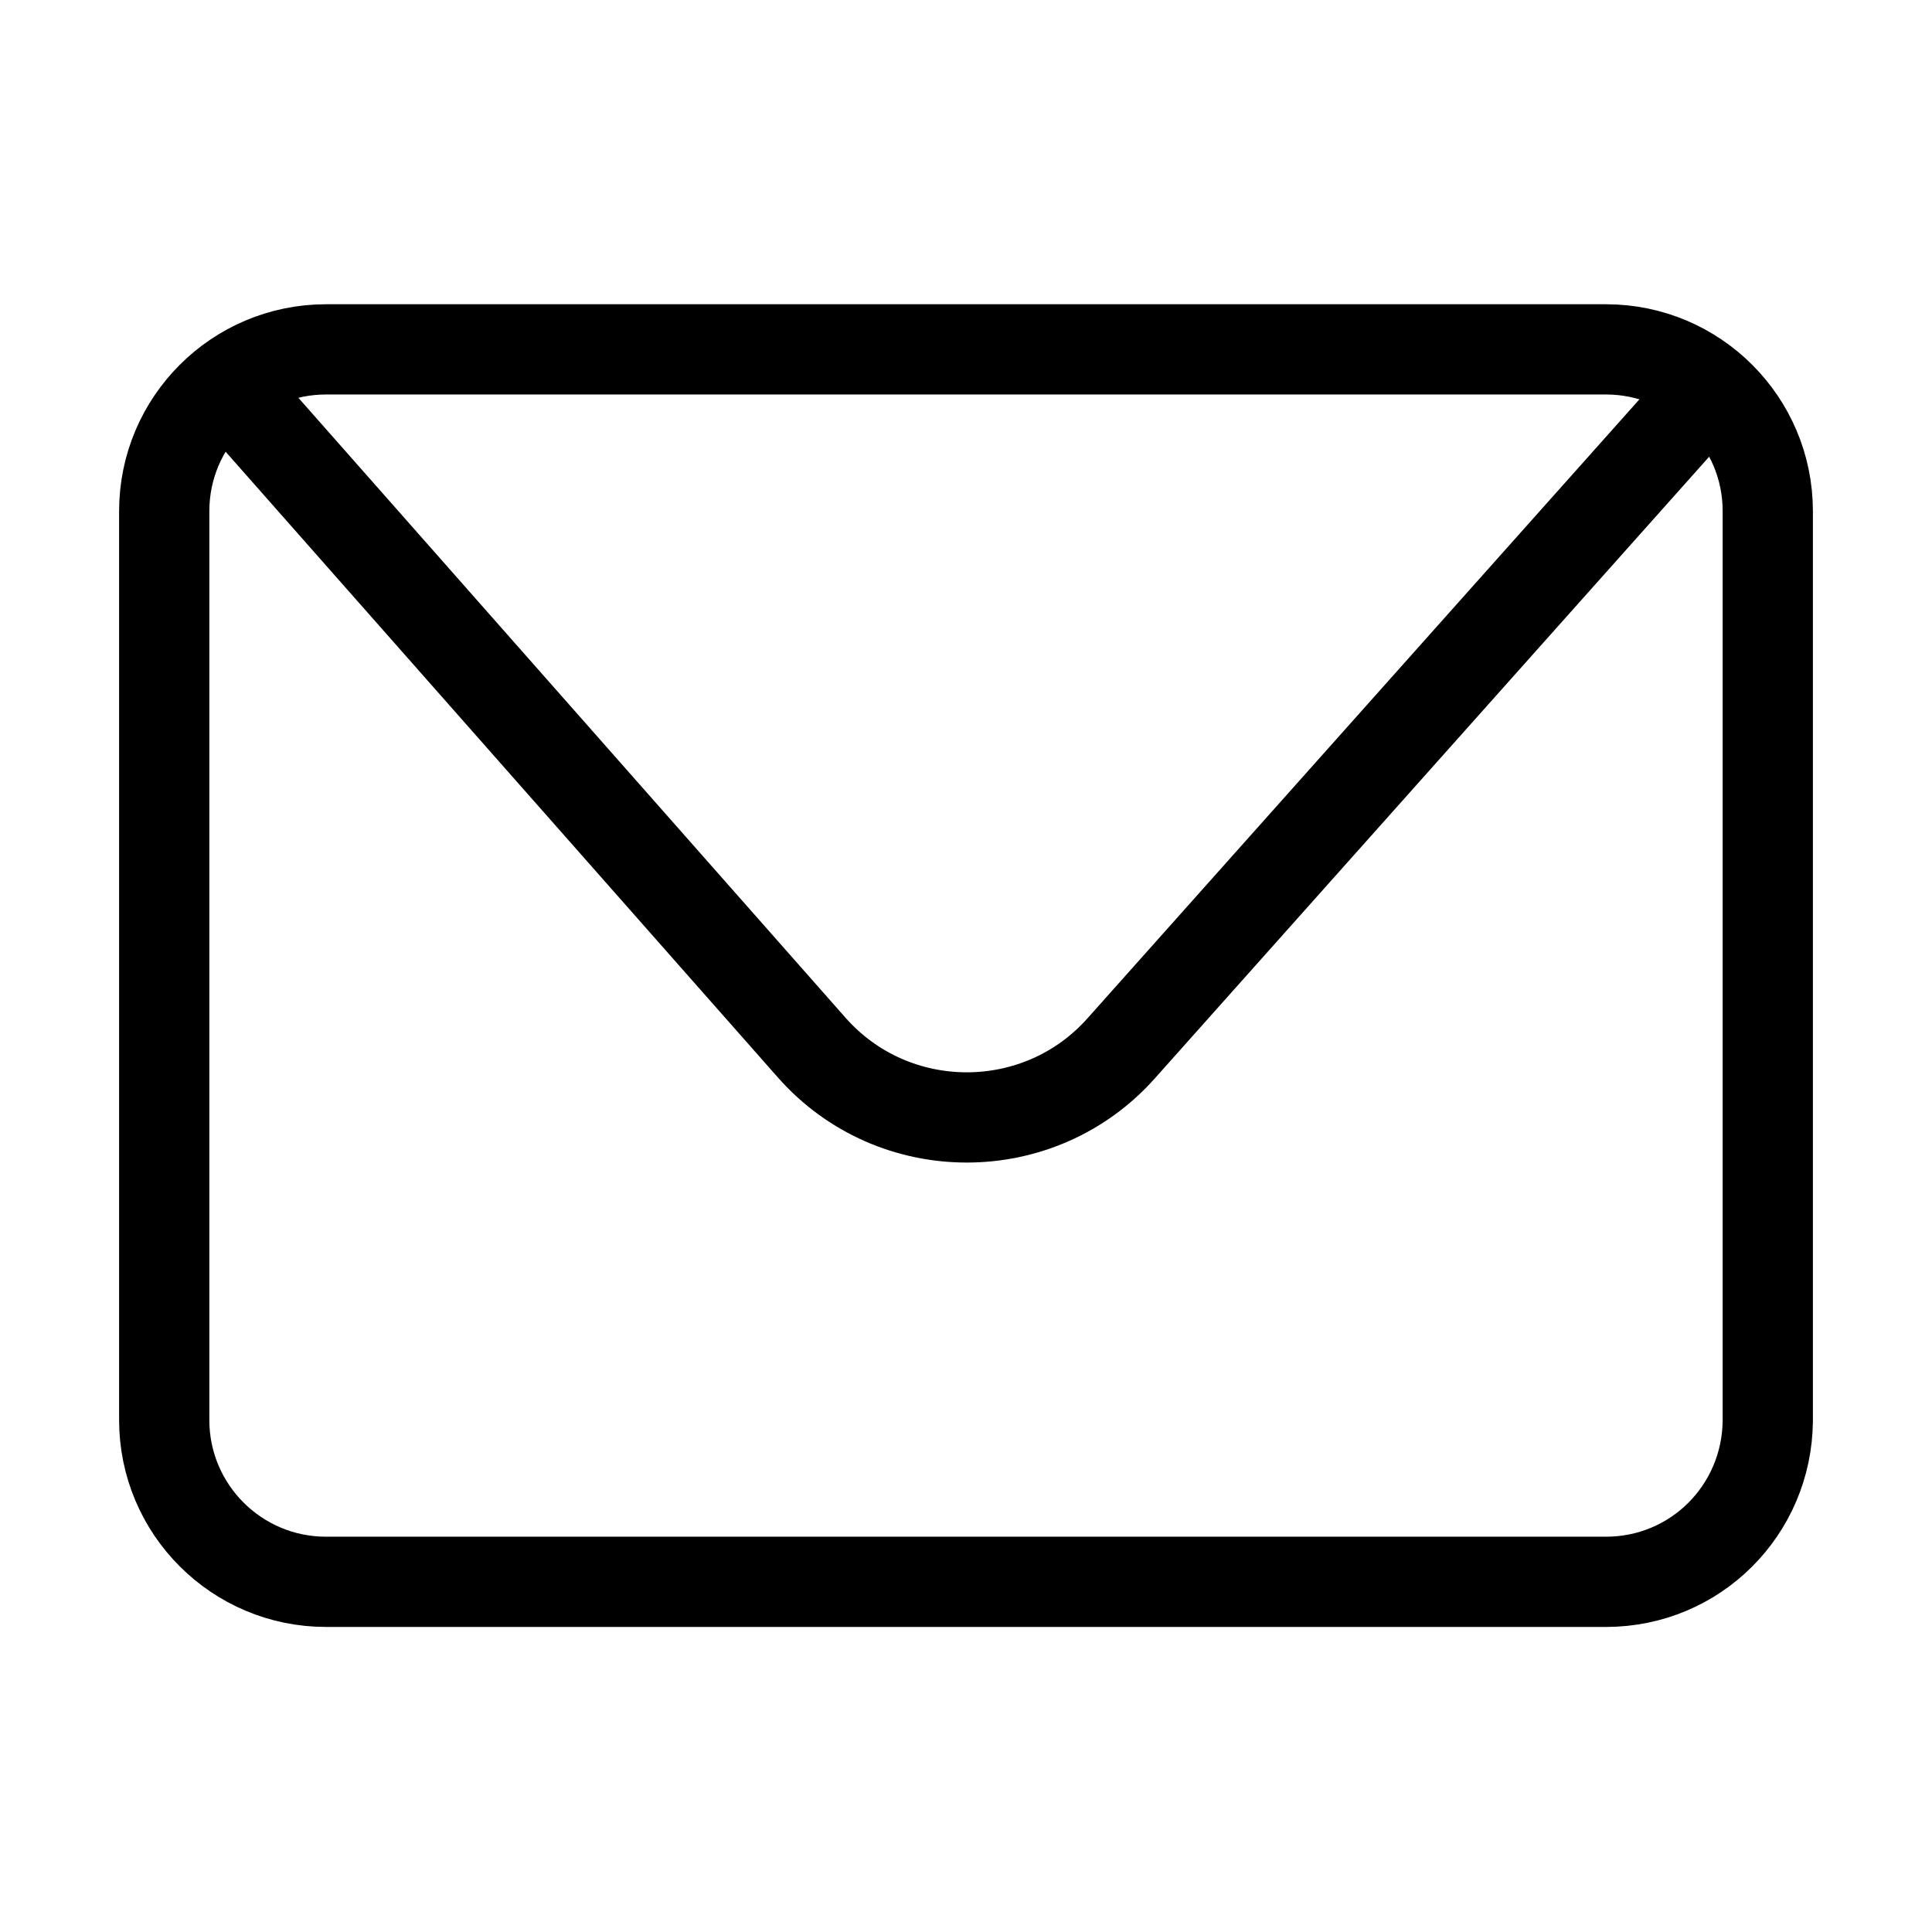 <?xml version="1.0" encoding="utf-8"?>
<!-- Generator: Adobe Illustrator 24.0.0, SVG Export Plug-In . SVG Version: 6.00 Build 0)  -->
<svg version="1.1" id="Capa_1" xmlns="http://www.w3.org/2000/svg" xmlns:xlink="http://www.w3.org/1999/xlink" x="0px" y="0px"
	 viewBox="0 0 24 24" style="enable-background:new 0 0 24 24;" xml:space="preserve">
<style type="text/css">
	.st0{fill:none;stroke:#000000;stroke-width:1.121;stroke-linecap:round;stroke-linejoin:round;stroke-miterlimit:10;}
</style>
<g>
	<path class="st0" d="M19.95,19.65H4.05c-1.11,0-2.01-0.9-2.01-2.01V6.35c0-1.11,0.9-2.01,2.01-2.01h15.9c1.11,0,2.01,0.9,2.01,2.01
		v11.3C21.95,18.76,21.06,19.65,19.95,19.65z"/>
	<path class="st0" d="M2.94,4.92l7.14,8.09c1.02,1.16,2.83,1.16,3.85,0.01l7.08-7.94"/>
</g>
</svg>
